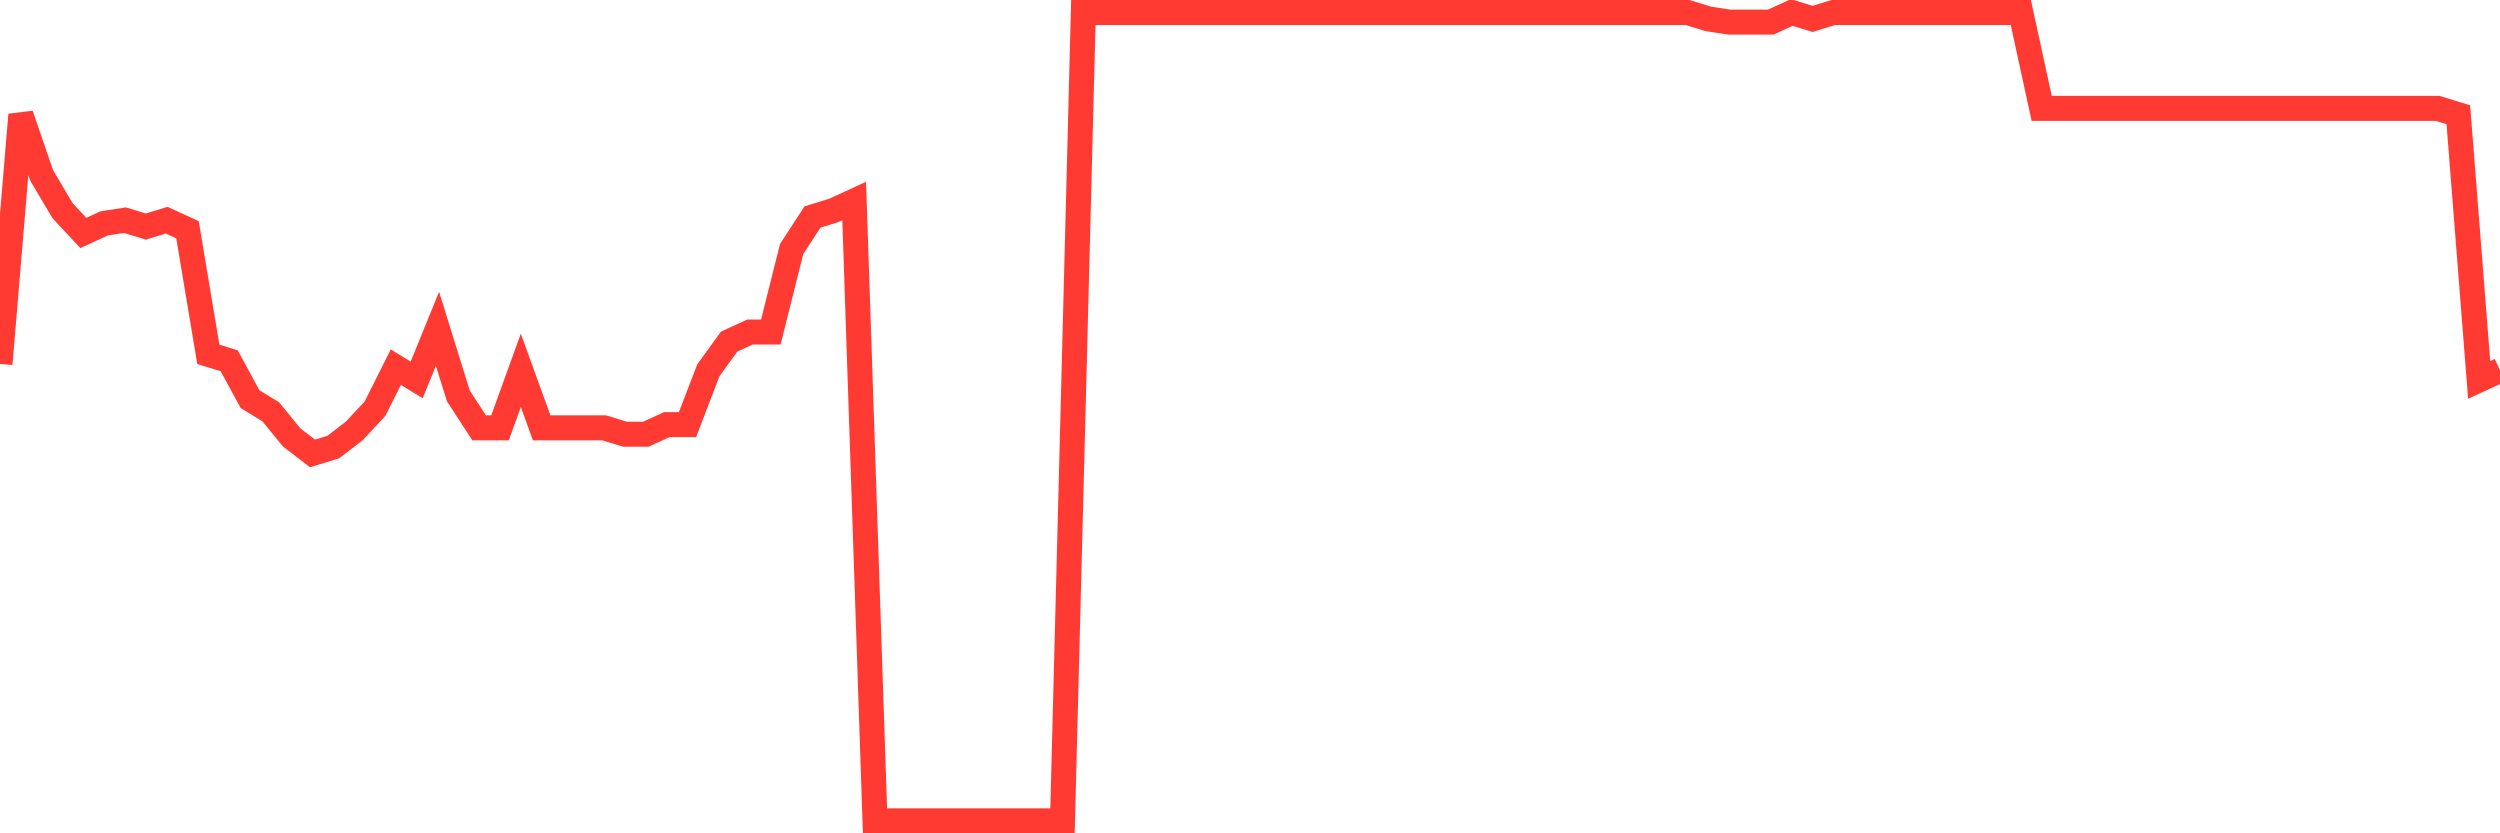 <svg
  xmlns="http://www.w3.org/2000/svg"
  xmlns:xlink="http://www.w3.org/1999/xlink"
  width="120"
  height="40"
  viewBox="0 0 120 40"
  preserveAspectRatio="none"
>
  <polyline
    points="0,17.47 1,5.508 2,8.421 3,10.108 4,11.182 5,10.722 6,10.568 7,10.875 8,10.568 9,11.028 10,17.009 11,17.316 12,19.157 13,19.77 14,20.997 15,21.764 16,21.457 17,20.69 18,19.617 19,17.623 20,18.236 21,15.783 22,19.003 23,20.537 24,20.537 25,17.776 26,20.537 27,20.537 28,20.537 29,20.537 30,20.843 31,20.843 32,20.383 33,20.383 34,17.776 35,16.396 36,15.936 37,15.936 38,11.949 39,10.415 40,10.108 41,9.648 42,39.4 43,39.4 44,39.4 45,39.4 46,39.4 47,39.4 48,39.4 49,39.4 50,39.4 51,39.4 52,0.6 53,0.6 54,0.6 55,0.6 56,0.6 57,0.6 58,0.6 59,0.6 60,0.6 61,0.6 62,0.6 63,0.6 64,0.6 65,0.6 66,0.6 67,0.6 68,0.6 69,0.6 70,0.6 71,0.6 72,0.6 73,0.6 74,0.6 75,0.6 76,0.6 77,0.6 78,0.6 79,0.6 80,0.6 81,0.6 82,0.907 83,1.06 84,1.06 85,1.06 86,0.6 87,0.907 88,0.6 89,0.6 90,0.6 91,0.6 92,0.6 93,0.6 94,0.6 95,0.6 96,0.6 97,0.6 98,5.201 99,5.201 100,5.201 101,5.201 102,5.201 103,5.201 104,5.201 105,5.201 106,5.201 107,5.201 108,5.201 109,5.201 110,5.201 111,5.201 112,5.201 113,5.201 114,5.201 115,5.201 116,5.201 117,5.201 118,5.508 119,18.236 120,17.776"
    fill="none"
    stroke="#ff3a33"
    stroke-width="1.2"
  >
  </polyline>
</svg>